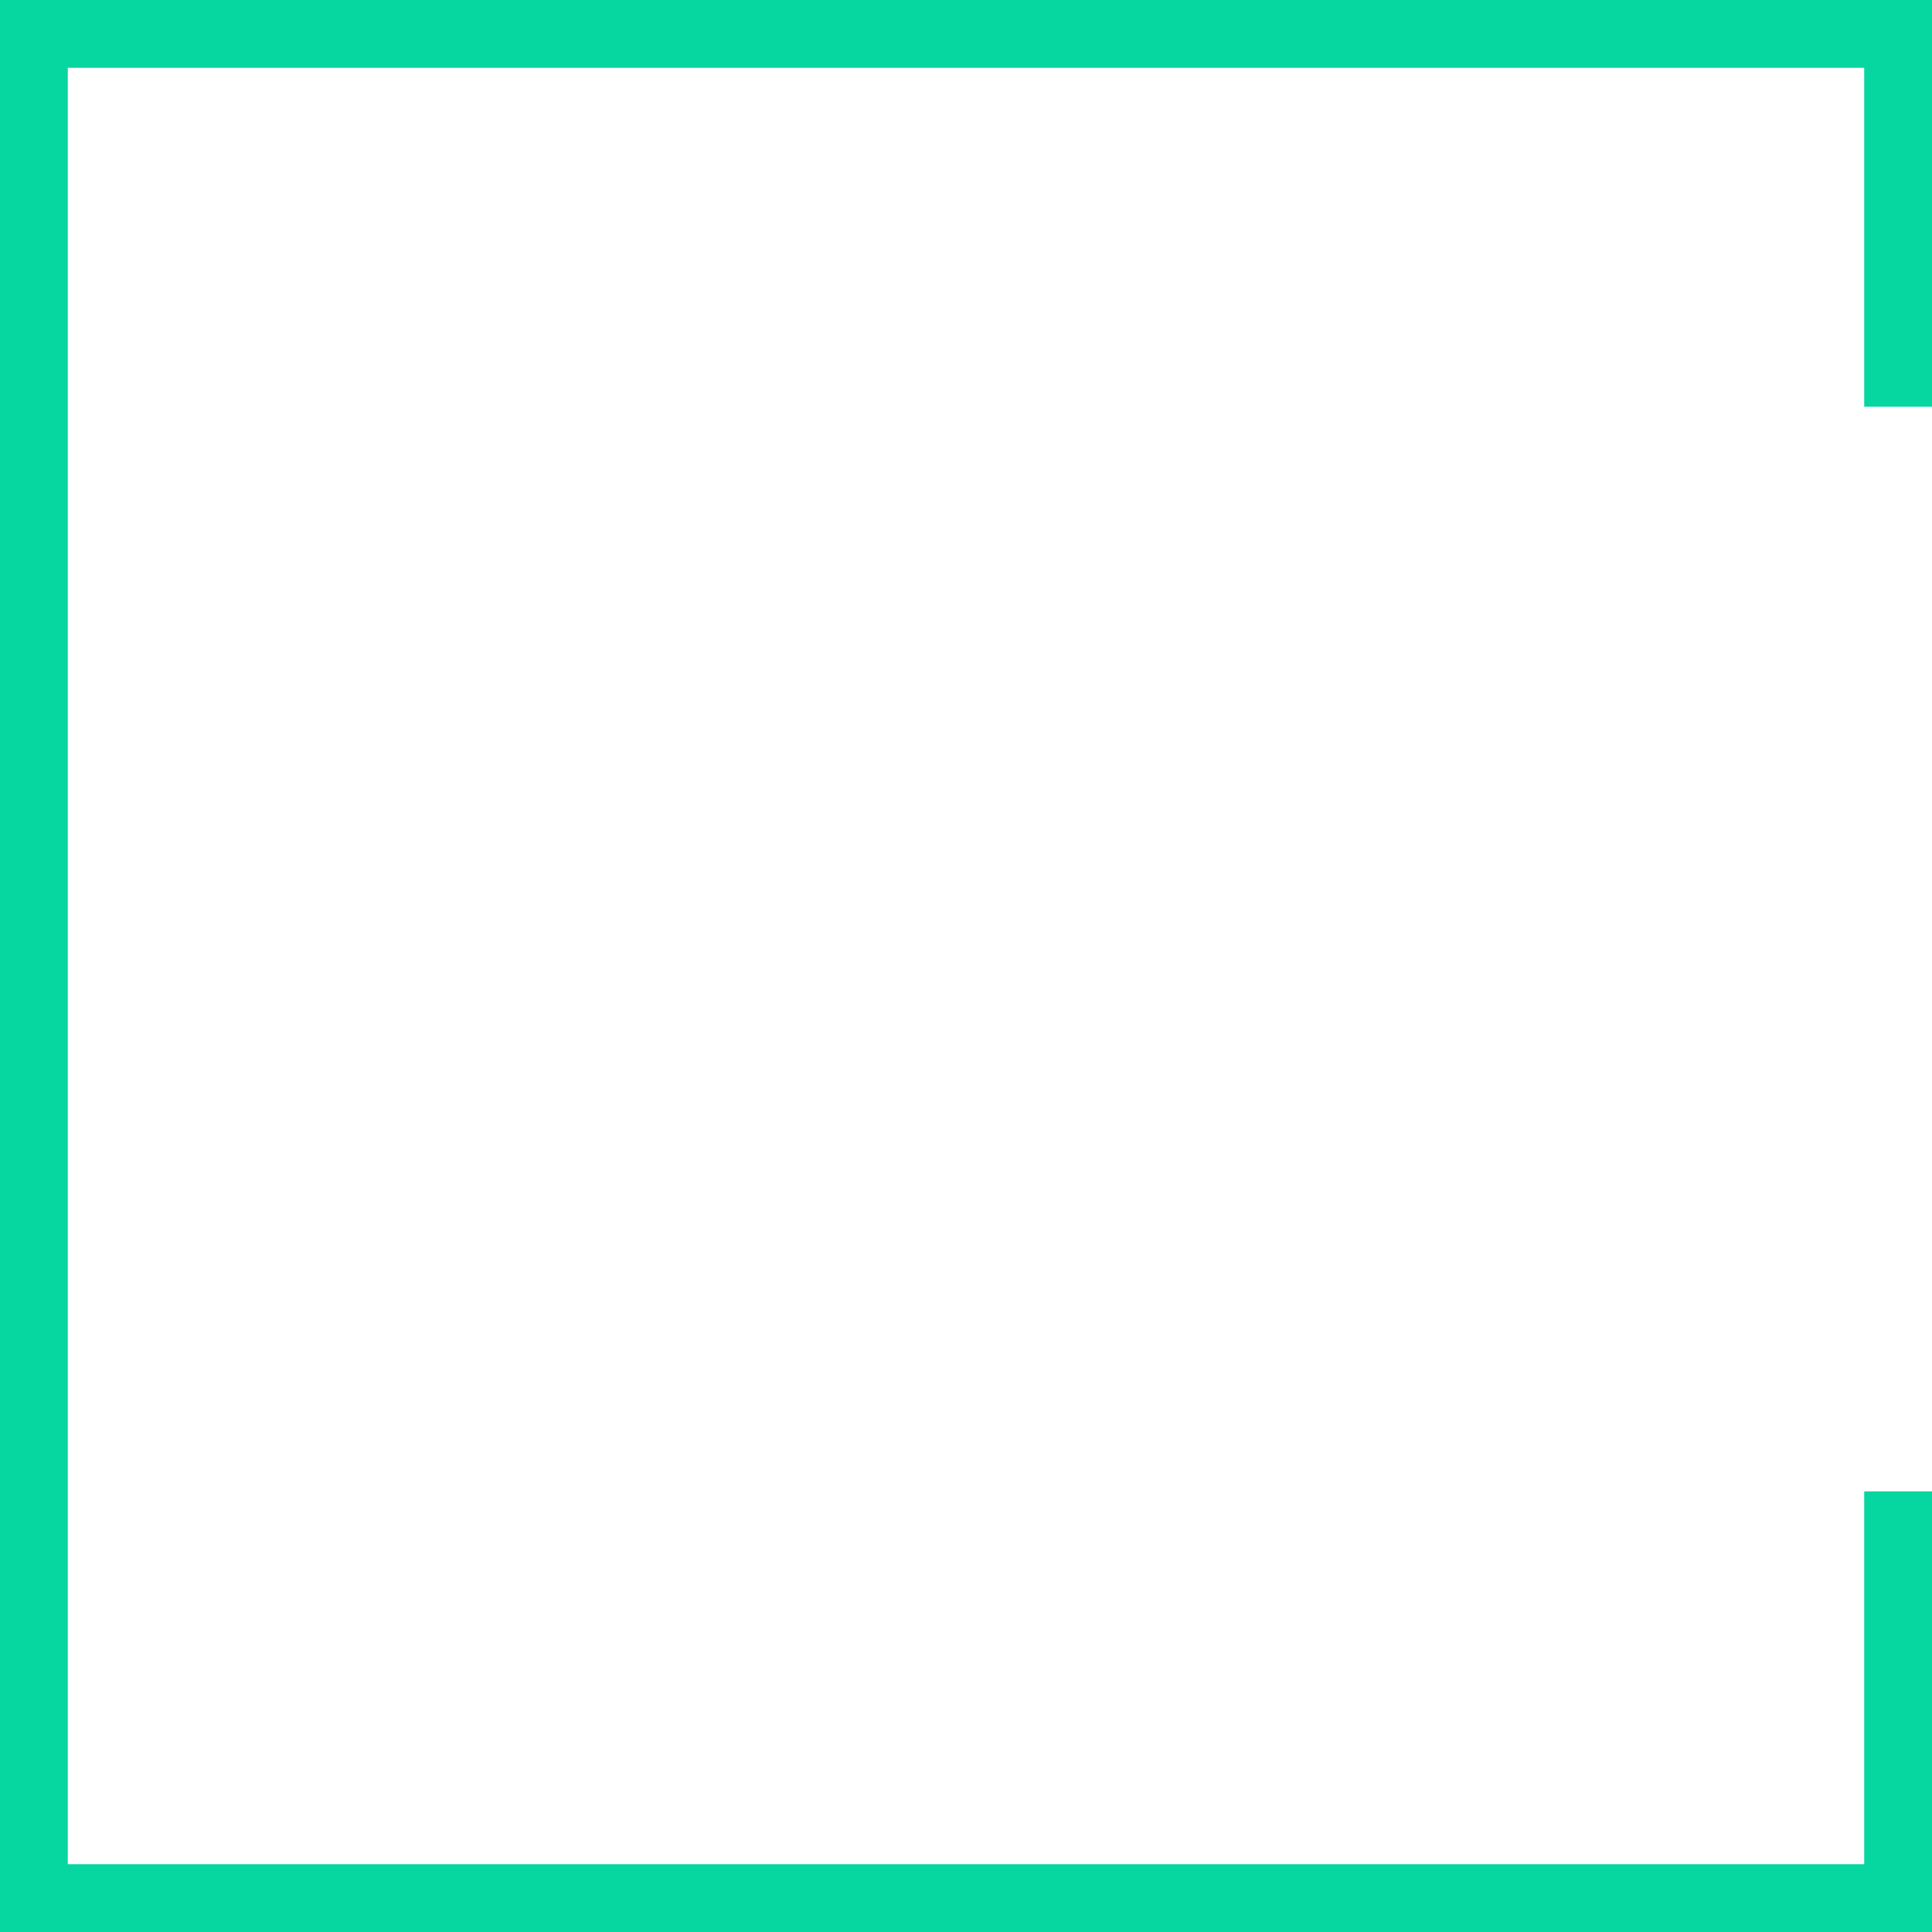 <?xml version="1.0" encoding="UTF-8"?> <svg xmlns="http://www.w3.org/2000/svg" width="131" height="131" viewBox="0 0 131 131" fill="none"><g clip-path="url(#clip0_0_1)"><path d="M131 0H0V131H131V101.123H126.404V126.404H4.596V4.596H126.404V27.579H131V0Z" fill="#06D6A0"></path></g><defs><clipPath id="clip0_0_1"><rect width="131" height="131" fill="white"></rect></clipPath></defs></svg> 